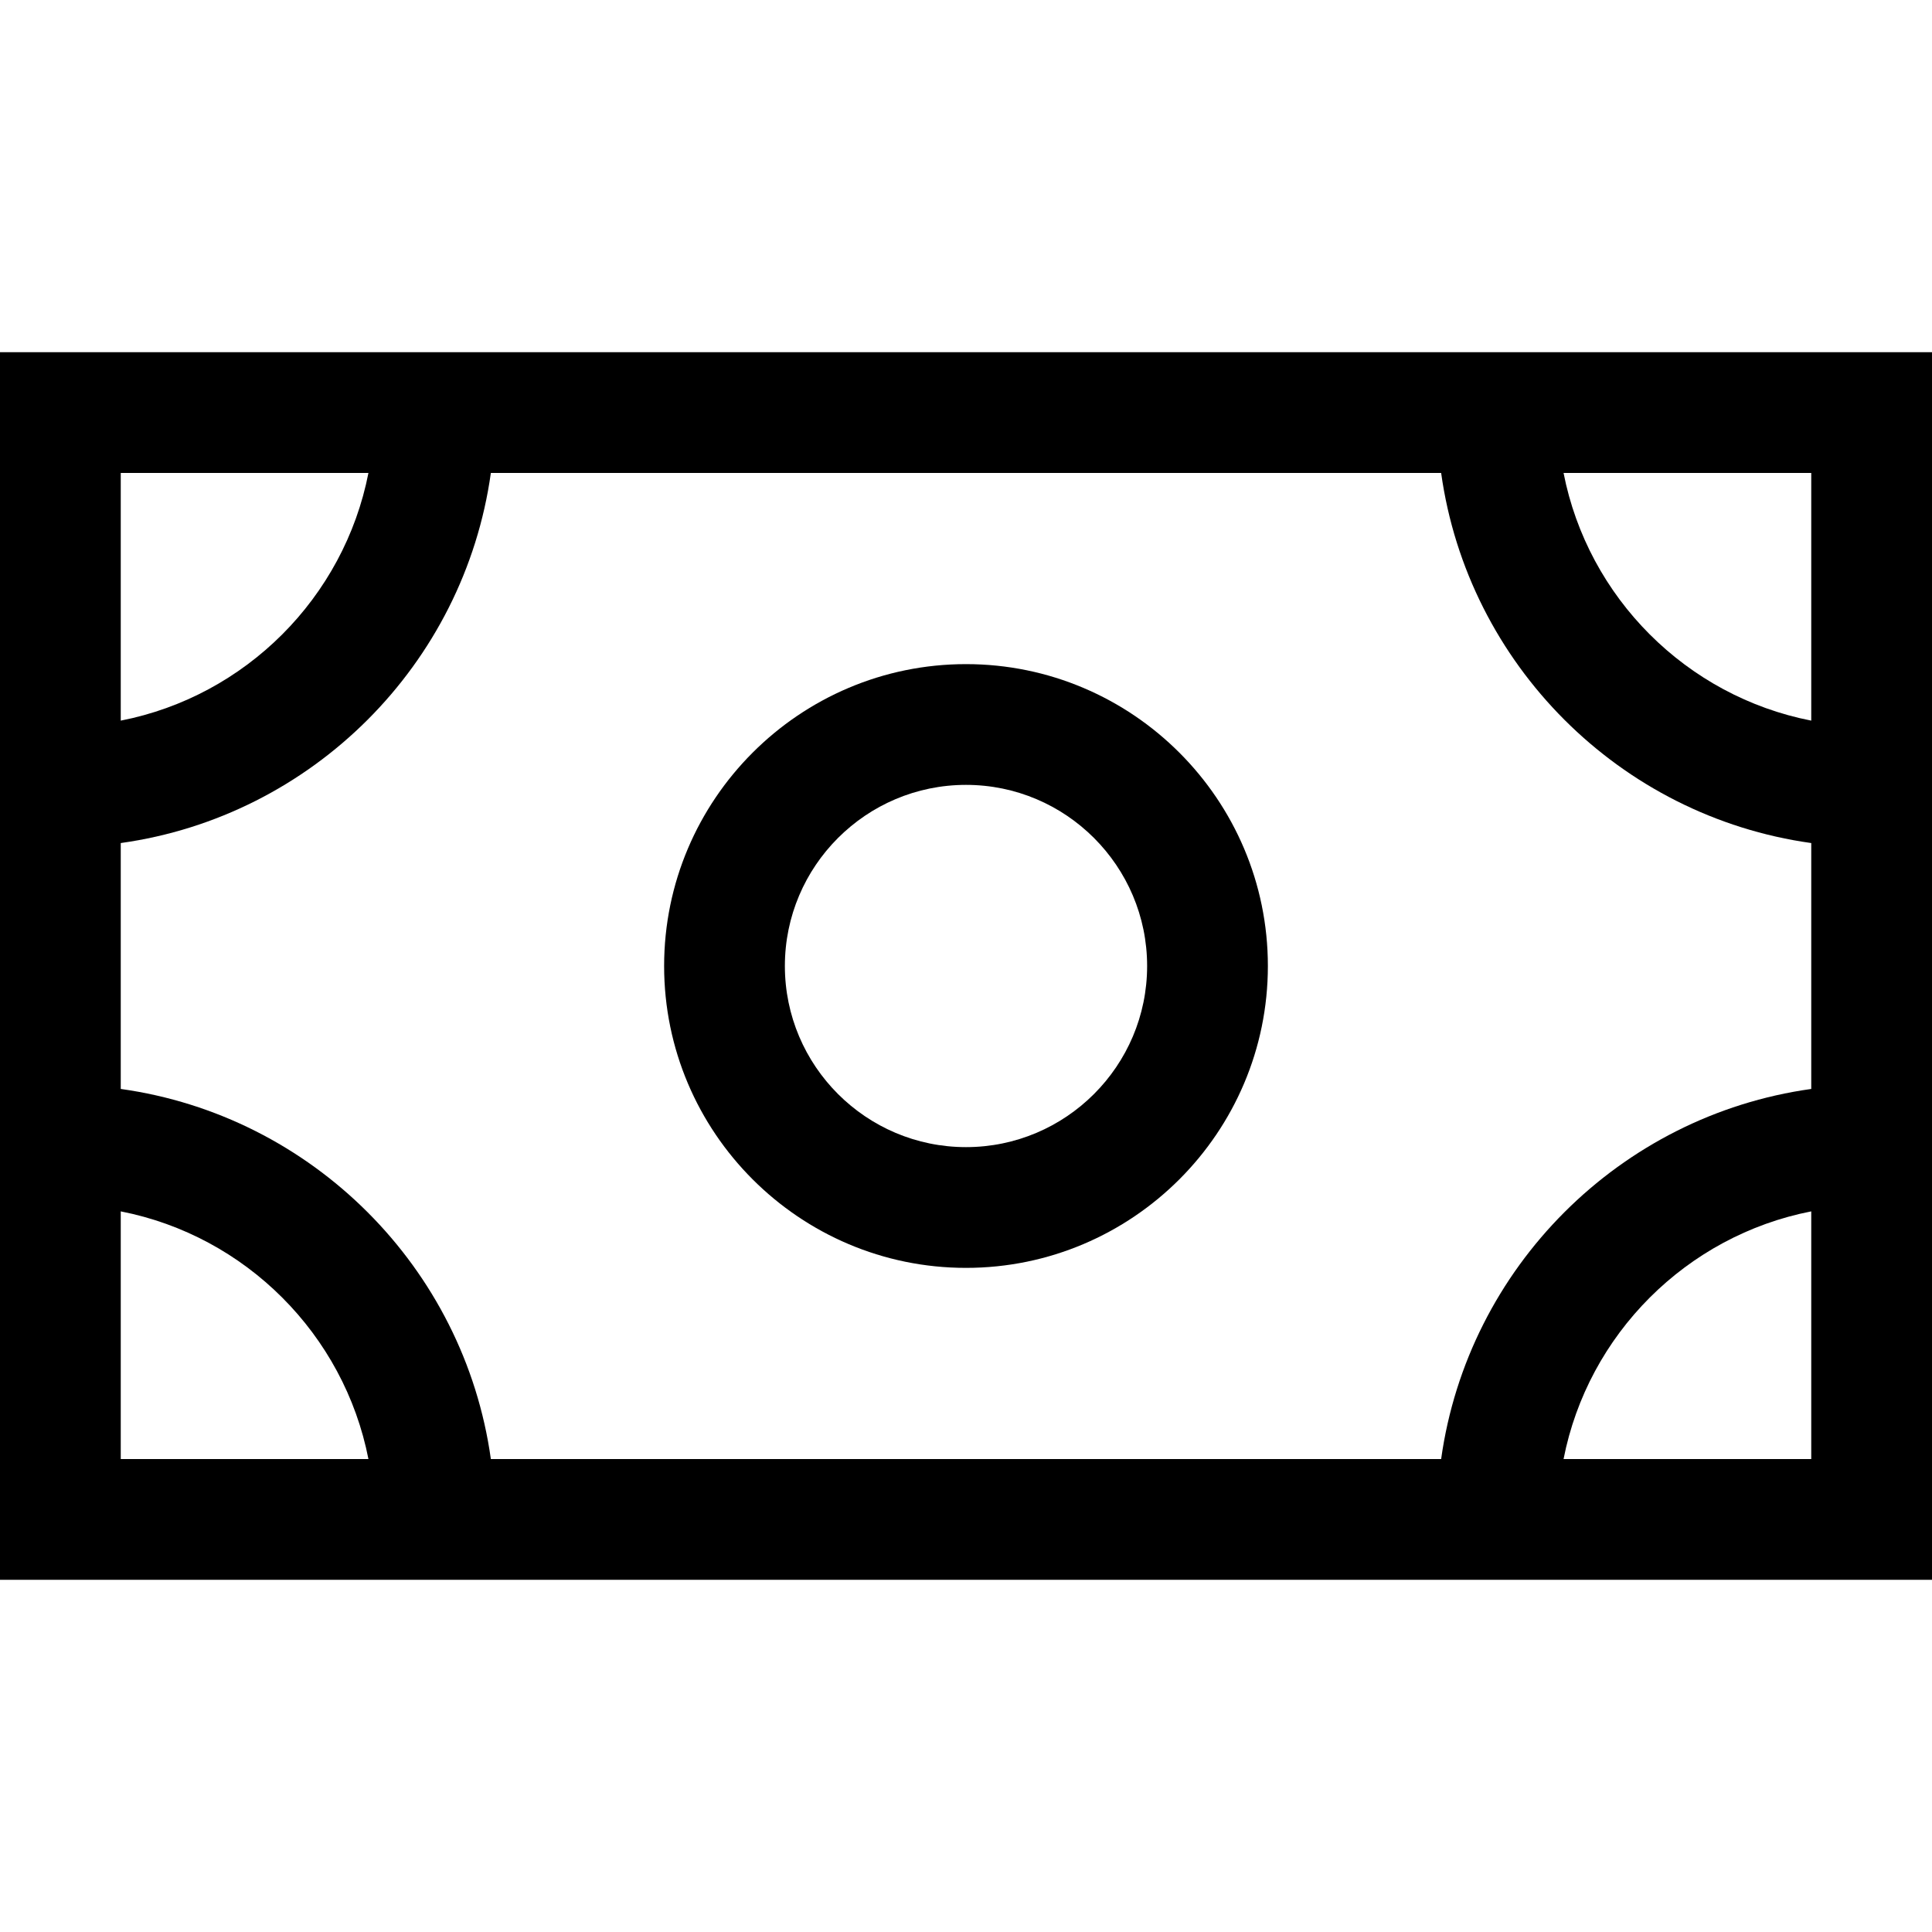 <?xml version="1.0" encoding="iso-8859-1"?>
<!-- Generator: Adobe Illustrator 19.0.0, SVG Export Plug-In . SVG Version: 6.00 Build 0)  -->
<svg version="1.1" id="Layer_1" xmlns="http://www.w3.org/2000/svg" xmlns:xlink="http://www.w3.org/1999/xlink" x="0px" y="0px"
	 viewBox="0 0 480 480" style="enable-background:new 0 0 480 480;" xml:space="preserve">
<g>
	<path d="M0,87.5v305h480v-305H0z M450,179.038c-30.998-6.064-55.473-30.54-61.538-61.538H450V179.038z M450,209.453v61.093
		c-47.572,6.64-85.313,44.381-91.953,91.953H121.953c-6.64-47.572-44.381-85.313-91.953-91.953v-61.093
		c47.572-6.64,85.313-44.381,91.953-91.953h236.093C364.687,165.072,402.428,202.813,450,209.453z M91.538,117.5
		C85.473,148.498,60.998,172.973,30,179.038V117.5H91.538z M30,300.962c30.998,6.064,55.473,30.54,61.538,61.538H30V300.962z
		 M388.462,362.5c6.065-30.998,30.539-55.473,61.538-61.538V362.5H388.462z"/>
	<path d="M240,165c-41.355,0-75,33.645-75,75s33.645,75,75,75s75-33.645,75-75S281.355,165,240,165z M240,285
		c-24.813,0-45-20.187-45-45s20.187-45,45-45s45,20.187,45,45S264.813,285,240,285z"/>
</g>
<g>
</g>
<g>
</g>
<g>
</g>
<g>
</g>
<g>
</g>
<g>
</g>
<g>
</g>
<g>
</g>
<g>
</g>
<g>
</g>
<g>
</g>
<g>
</g>
<g>
</g>
<g>
</g>
<g>
</g>
</svg>
